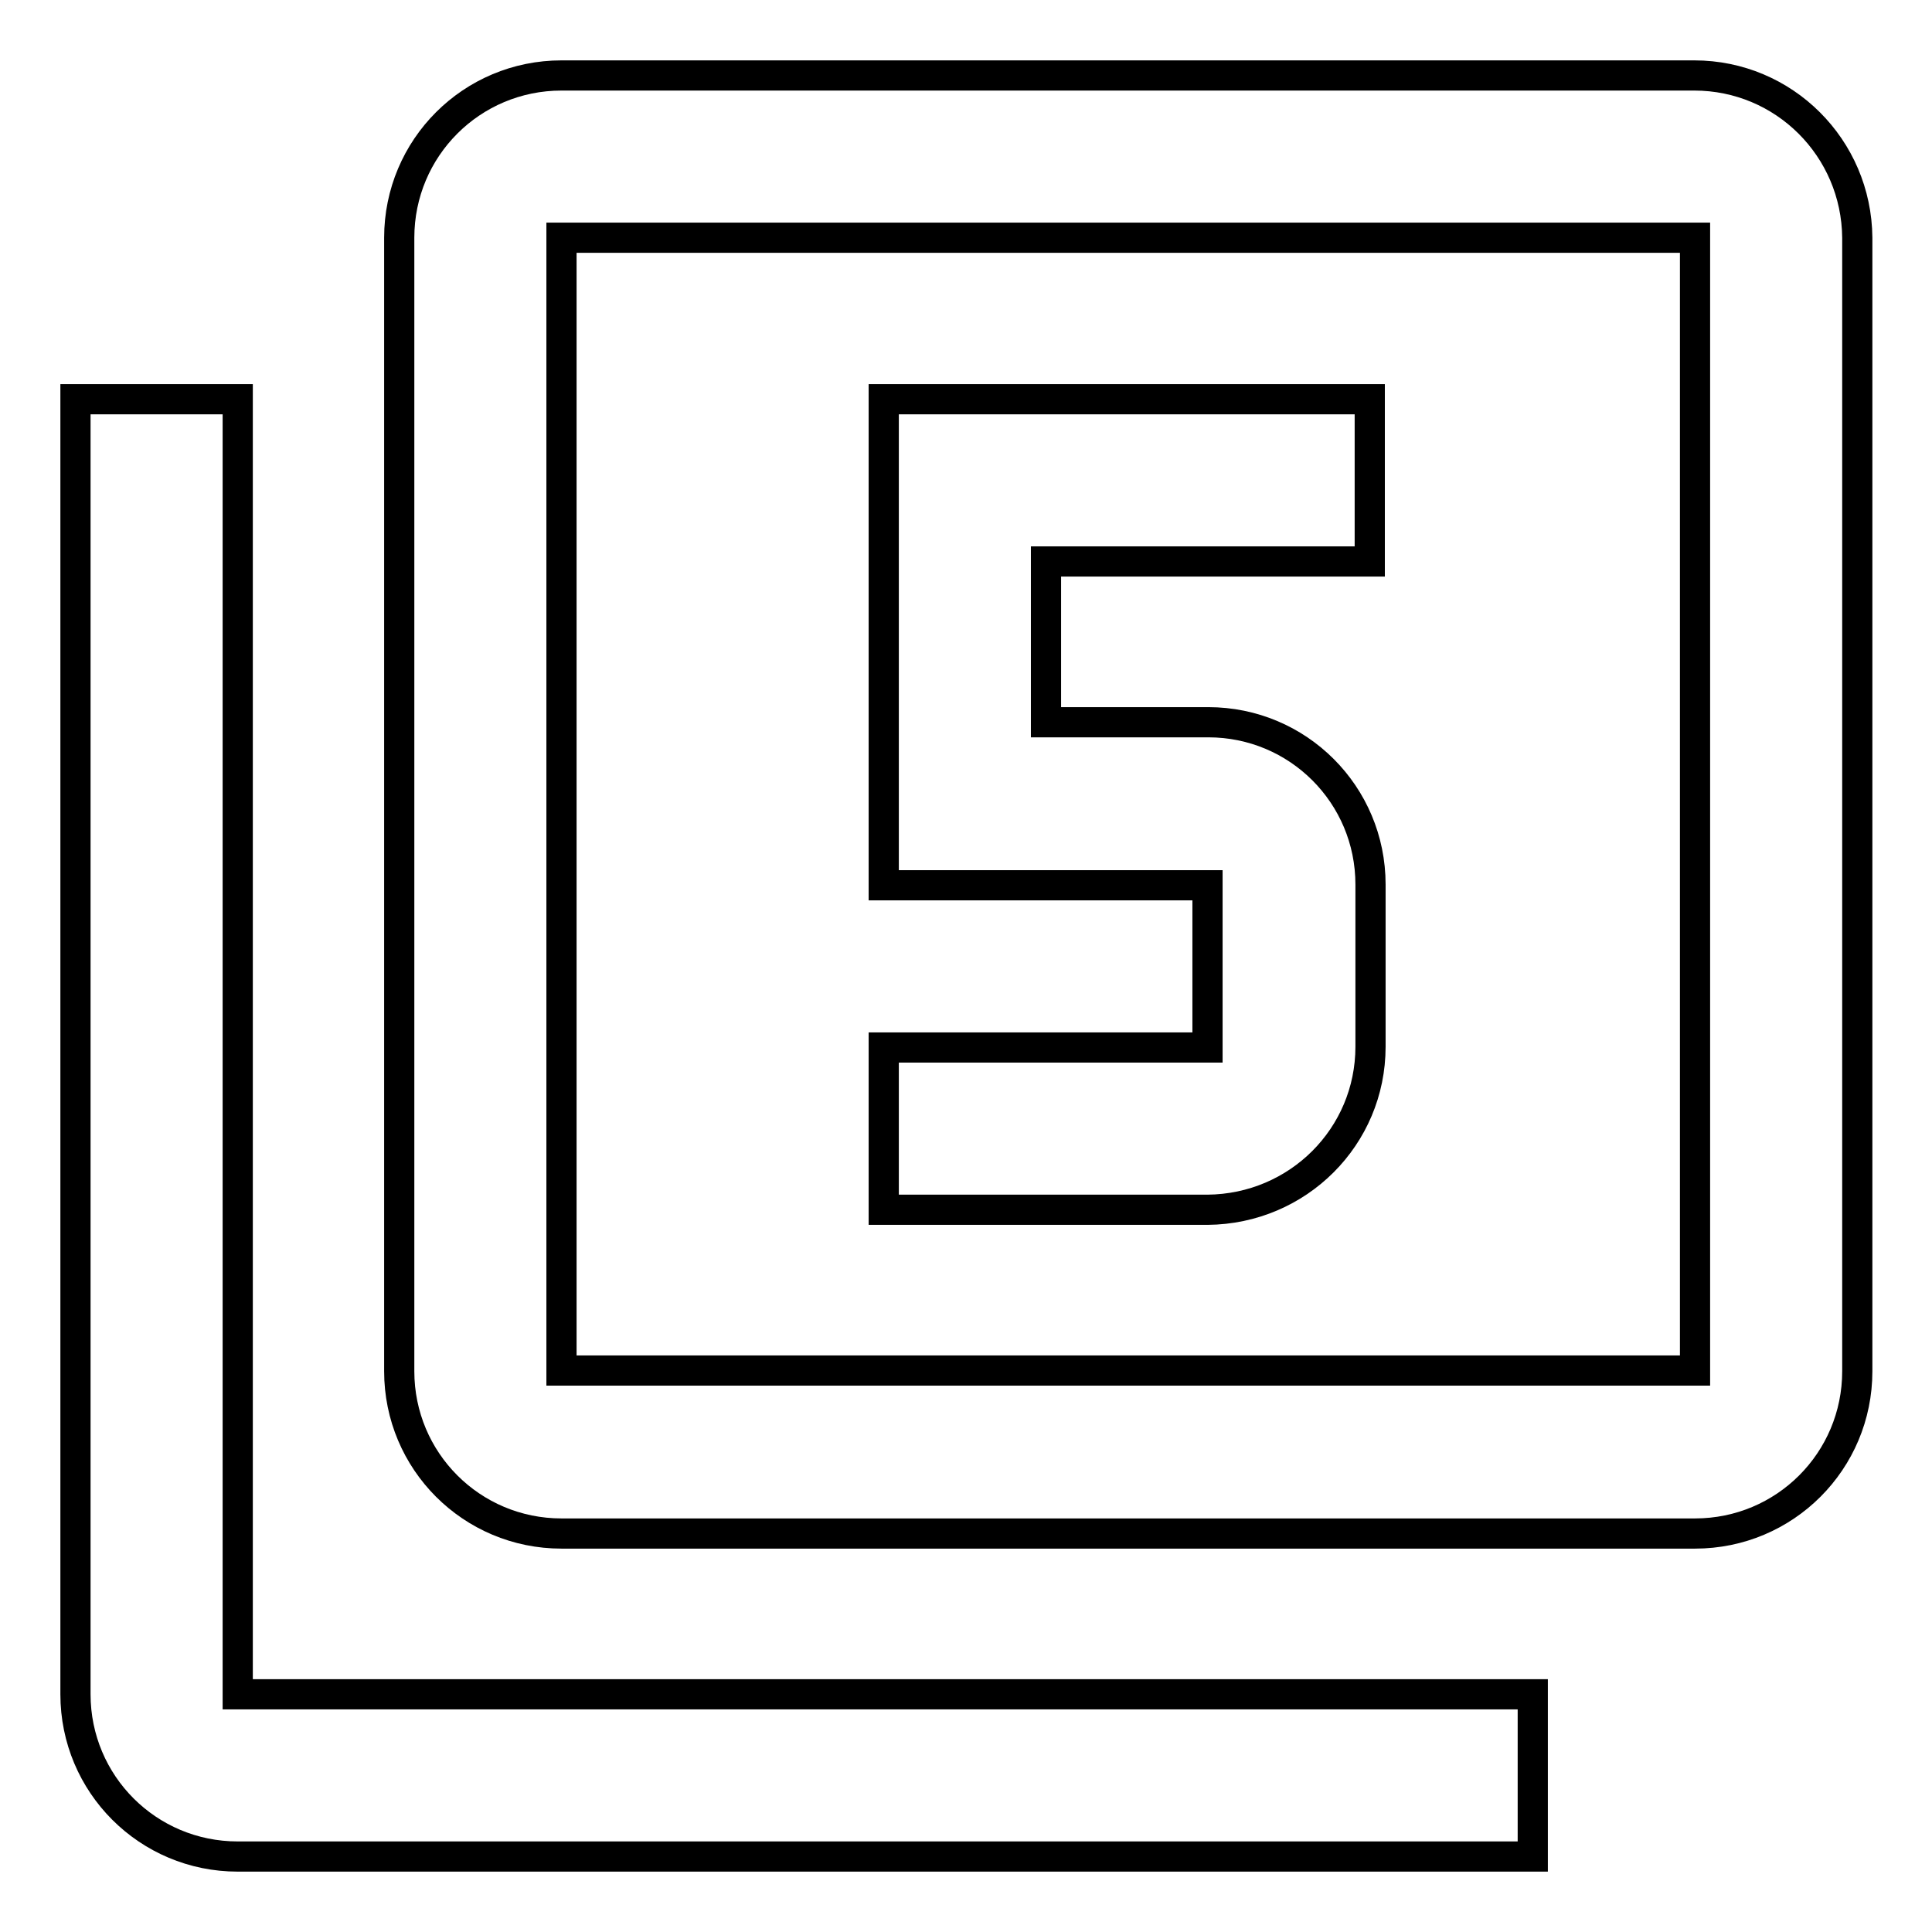 <?xml version="1.0" encoding="utf-8"?>
<!-- Svg Vector Icons : http://www.onlinewebfonts.com/icon -->
<!DOCTYPE svg PUBLIC "-//W3C//DTD SVG 1.1//EN" "http://www.w3.org/Graphics/SVG/1.1/DTD/svg11.dtd">
<svg version="1.1" xmlns="http://www.w3.org/2000/svg" xmlns:xlink="http://www.w3.org/1999/xlink" x="0px" y="0px" viewBox="0 0 256 256" enable-background="new 0 0 256 256" xml:space="preserve">
<g> <path stroke-width="4" fill-opacity="0" stroke="#000000"  d="M224.5,10H74.4c-11.9,0-21.5,9.6-21.5,21.5v150.2c0,11.9,9.6,21.5,21.5,21.5h150.2 c11.9,0,21.5-9.6,21.5-21.5V31.5C246,19.6,236.4,10,224.5,10z M224.5,181.6H74.4V31.5h150.2V181.6L224.5,181.6z M31.5,52.9H10 v171.6c0,11.9,9.6,21.5,21.5,21.5h171.6v-21.5H31.5V52.9z M181.6,138.7v-21.5c0-11.9-9.6-21.5-21.5-21.5h-21.5V74.4h42.9V52.9 h-64.4v64.4h42.9v21.5h-42.9v21.5h42.9C172,160.2,181.6,150.6,181.6,138.7L181.6,138.7z"/></g>
</svg>